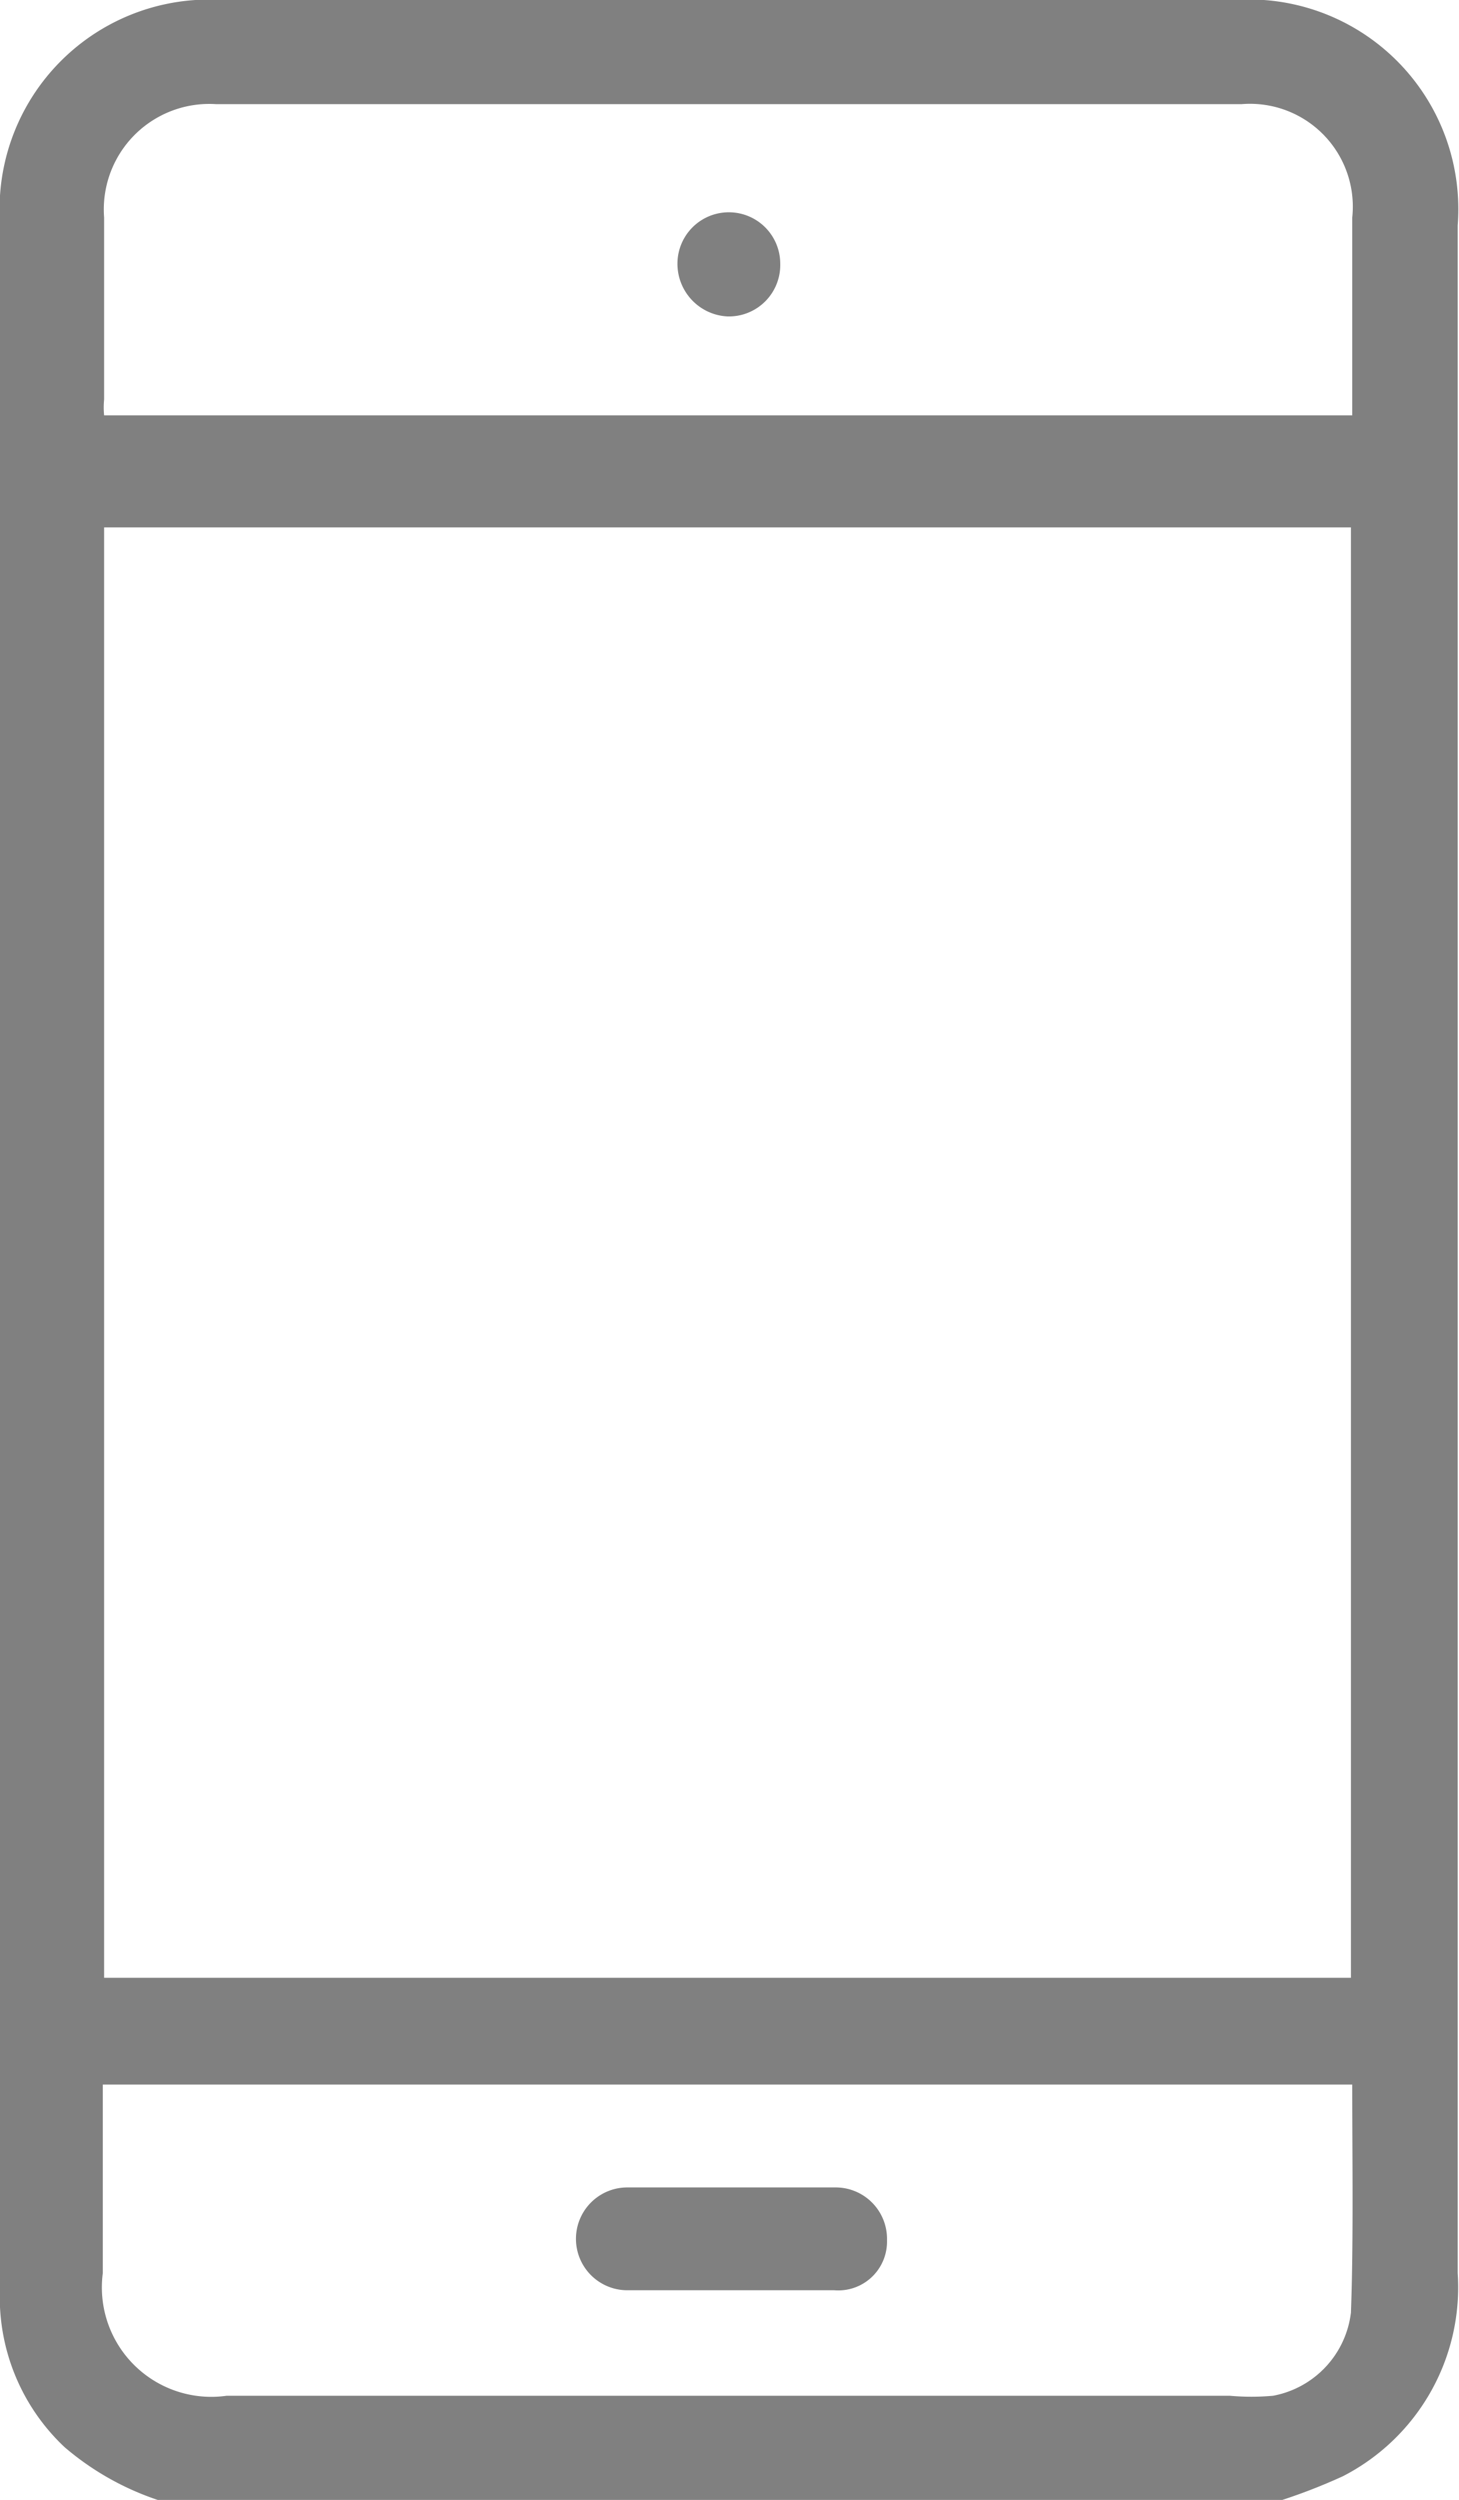 <svg xmlns="http://www.w3.org/2000/svg" viewBox="0 0 11.07 18.96"><defs><style>.cls-1{fill:gray;}</style></defs><g id="圖層_2" data-name="圖層 2"><g id="Layer_1" data-name="Layer 1"><path class="cls-1" d="M1.33,19a2.12,2.12,0,0,1-.84-.44A1.56,1.56,0,0,1,0,17.35V1.69A1.59,1.59,0,0,1,1.69,0H9.36a1.59,1.59,0,0,1,1.7,1.71q0,3.9,0,7.78c0,2.58,0,5.17,0,7.75a1.61,1.61,0,0,1-.87,1.54,4.37,4.37,0,0,1-.46.18ZM.79,15h9.46V4H.79ZM10.26,3.15V1.65A.78.78,0,0,0,9.42.79c-2.59,0-5.19,0-7.78,0a.8.8,0,0,0-.85.86c0,.46,0,.92,0,1.38a.6.6,0,0,0,0,.12Zm0,12.66H.78v1.43a.83.83,0,0,0,.94.93H9.33a1.84,1.84,0,0,0,.33,0,.73.73,0,0,0,.59-.63C10.27,17,10.26,16.39,10.26,15.81Z"/><path class="cls-1" d="M5.14,2a.39.39,0,0,1,.78,0,.39.39,0,0,1-.4.4A.4.4,0,0,1,5.14,2Z"/><path class="cls-1" d="M5.54,17.37H4.76a.39.39,0,1,1,0-.78c.53,0,1,0,1.58,0a.39.39,0,0,1,.39.4.37.37,0,0,1-.4.38Z"/></g></g></svg>
